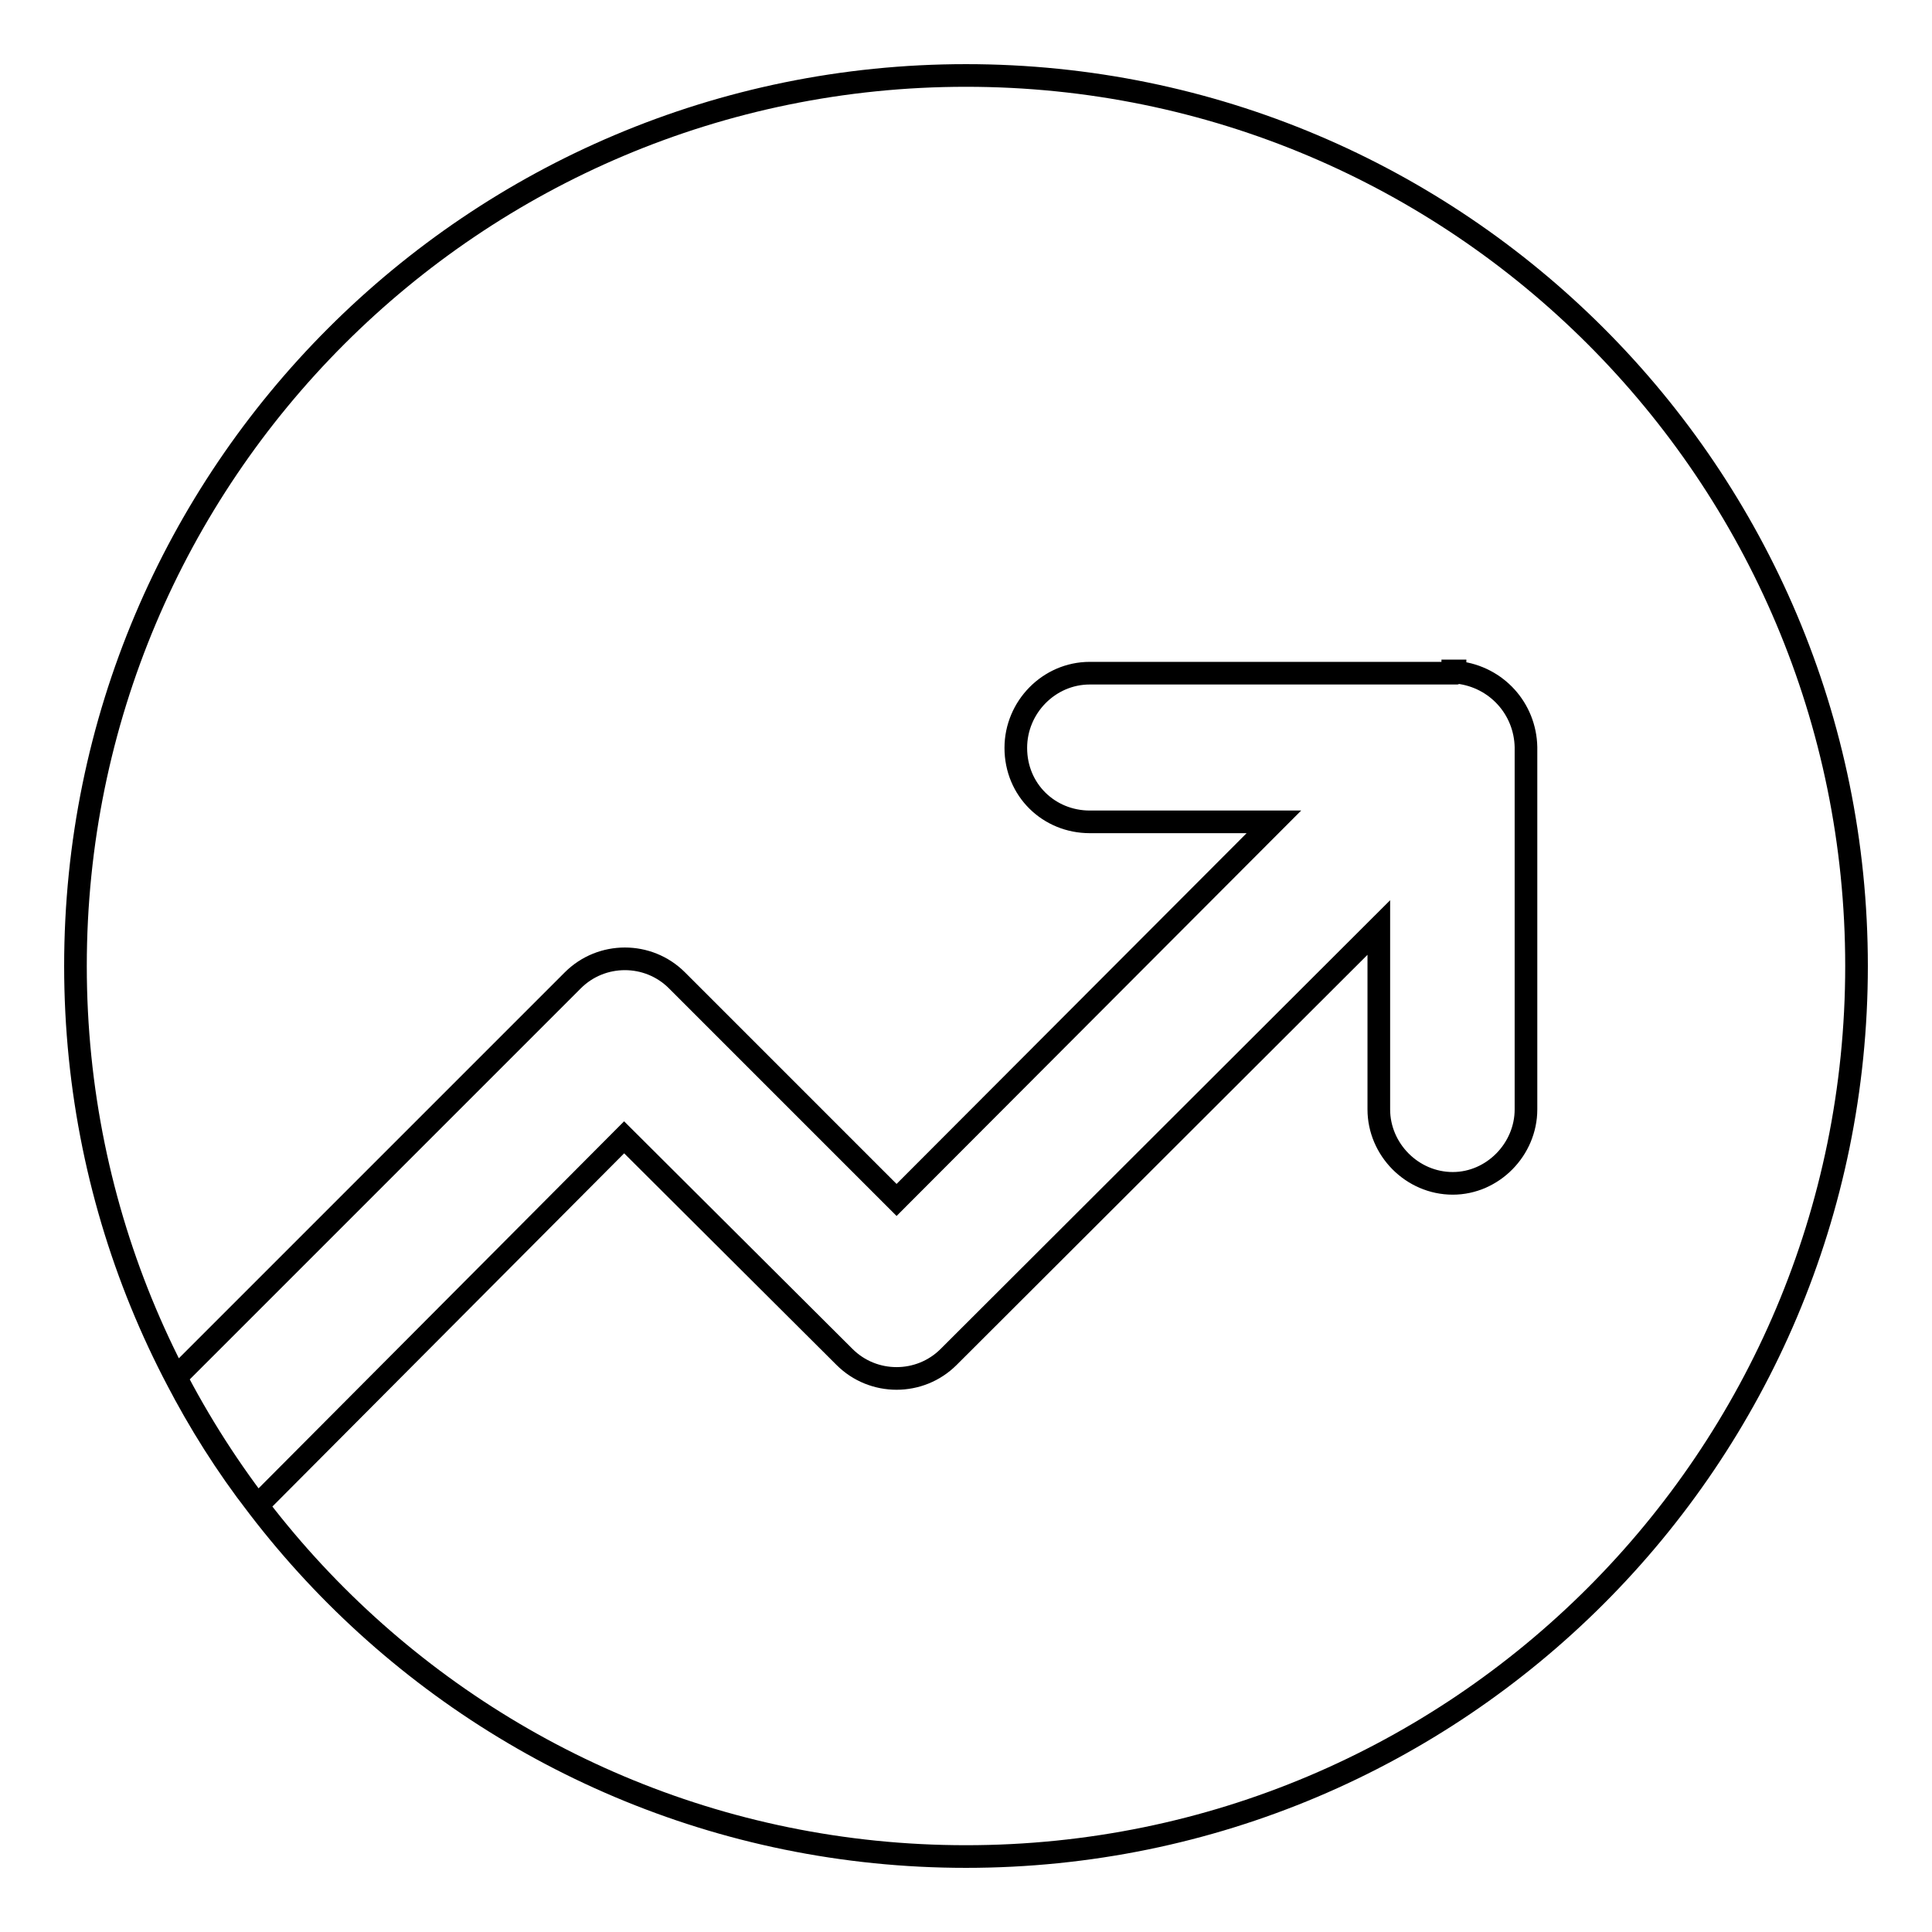 <?xml version="1.0" encoding="utf-8"?>
<!-- Svg Vector Icons : http://www.onlinewebfonts.com/icon -->
<!DOCTYPE svg PUBLIC "-//W3C//DTD SVG 1.1//EN" "http://www.w3.org/Graphics/SVG/1.1/DTD/svg11.dtd">
<svg version="1.1" xmlns="http://www.w3.org/2000/svg" xmlns:xlink="http://www.w3.org/1999/xlink" x="0px" y="0px" viewBox="0 0 256 256" enable-background="new 0 0 256 256" xml:space="preserve">
<g><g><path stroke-width="3" fill-opacity="0" stroke="#000000"  d="M192.9,89.2h-48.5c-5.4,0-9.8,4.5-9.8,9.9c0,5.6,4.4,9.8,9.8,9.8l0,0l0,0h24.4L118.8,159l-28.6-28.6l-0.5-0.5c-3.8-3.8-10-3.8-13.8,0l-52.6,52.6l0,0c3.1,6,6.7,11.7,10.8,17l0,0l48.6-48.8l29.2,29.1c3.8,3.8,10,3.8,13.8,0l57-56.9V147c0,5.3,4.4,9.8,9.8,9.8c5.3,0,9.7-4.5,9.7-9.8V99.3v-0.3c-0.1-5.1-3.9-9.3-9-9.9L192.9,89.2L192.9,89.2z M246,128c0,65.2-52.8,118-118,118c-65.2,0-118-52.8-118-118C10,62.8,62.8,10,128,10C193.2,10,246,62.8,246,128z M192.5,89v-0.1h0.3V89H192.5z"/></g></g>
</svg>